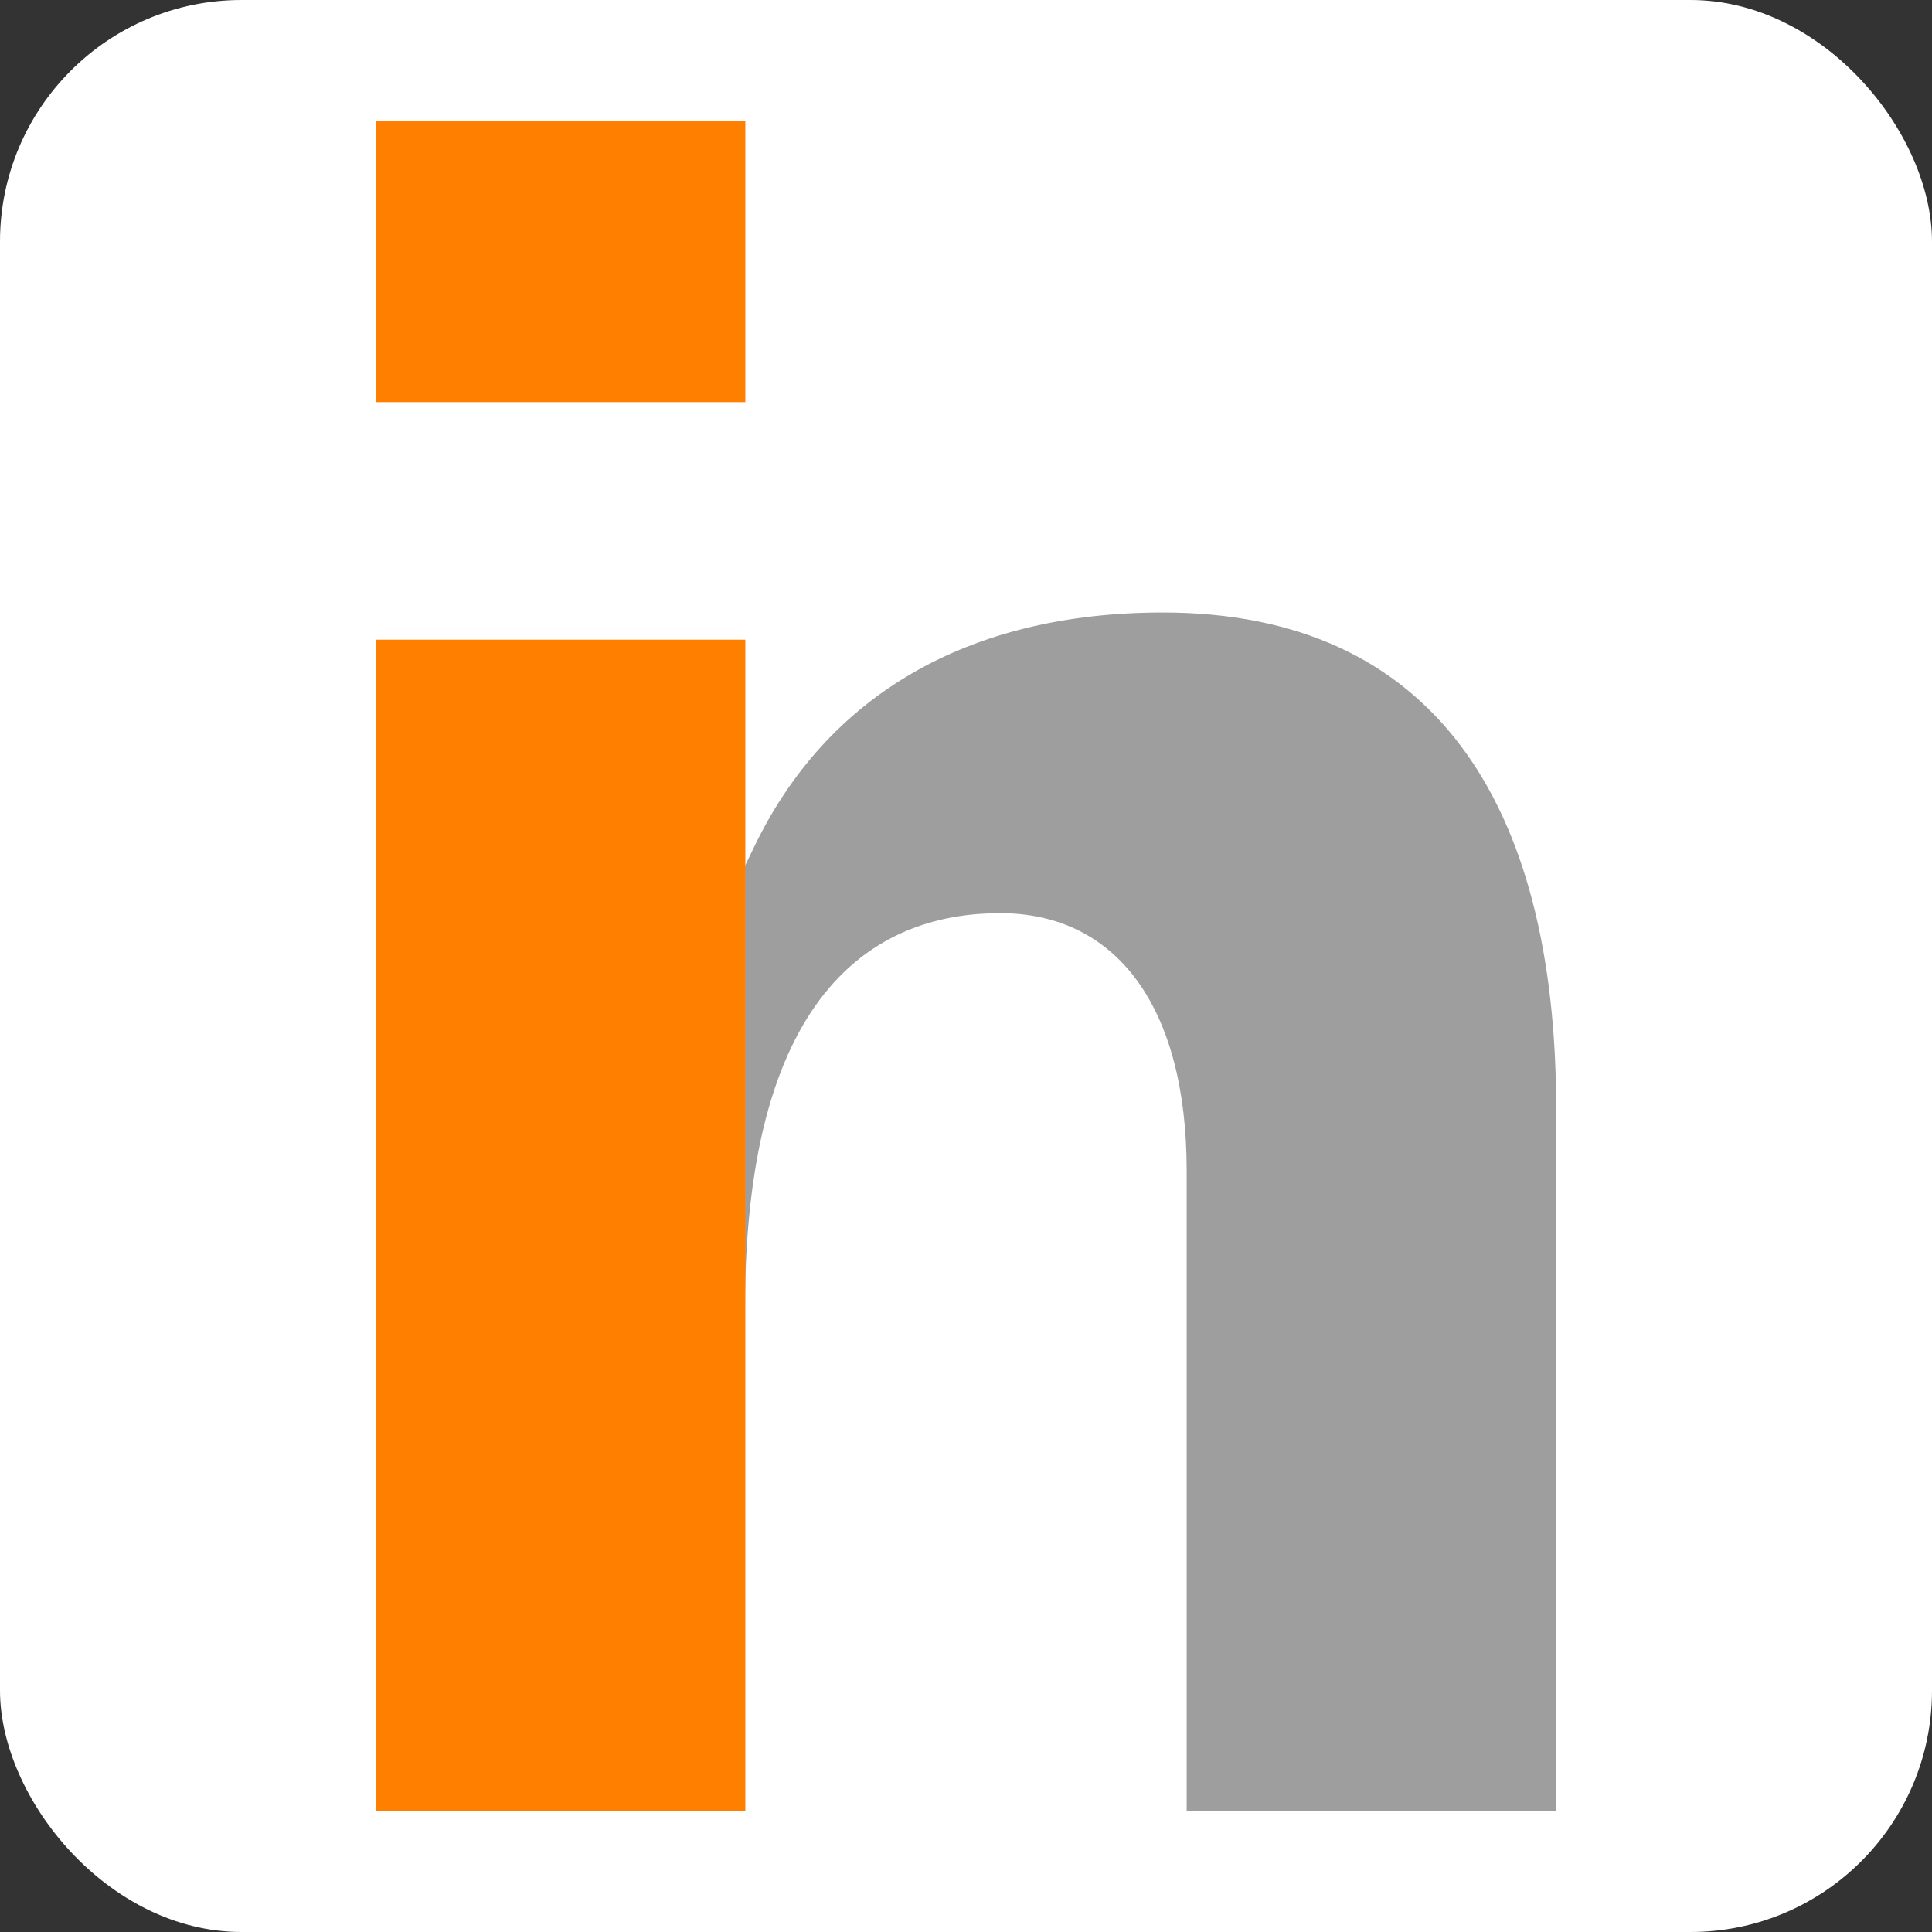 <?xml version="1.0" encoding="UTF-8"?><svg id="a" xmlns="http://www.w3.org/2000/svg" viewBox="0 0 64 64"><rect x="0" y="0" width="64" height="64" fill="#333333" stroke="none"/><defs><style>.b{fill:#fff;}.c{fill:#ff7f00;}.d{fill:#9e9e9e;}</style></defs><rect class="b" width="64" height="64" rx="8" ry="8"/><path class="d" d="M51.55,59.96v-23.23c0-10.15-4.09-16.44-13.03-16.44-6.47,0-11.14,2.76-13.55,7.79l-.29.6v14.65c0-10.82,4.6-13.08,8.45-13.08s6.18,3.1,6.18,8.53v21.2h12.23Z"/><path class="c" d="M12.45,60h12.24V21.19h-12.24v38.81Z"/><path class="c" d="M12.45,13.32h12.24c0-1.14,0-9.66,0-9.31h-12.24c0-.36,0,8.17,0,9.31Z"/></svg>